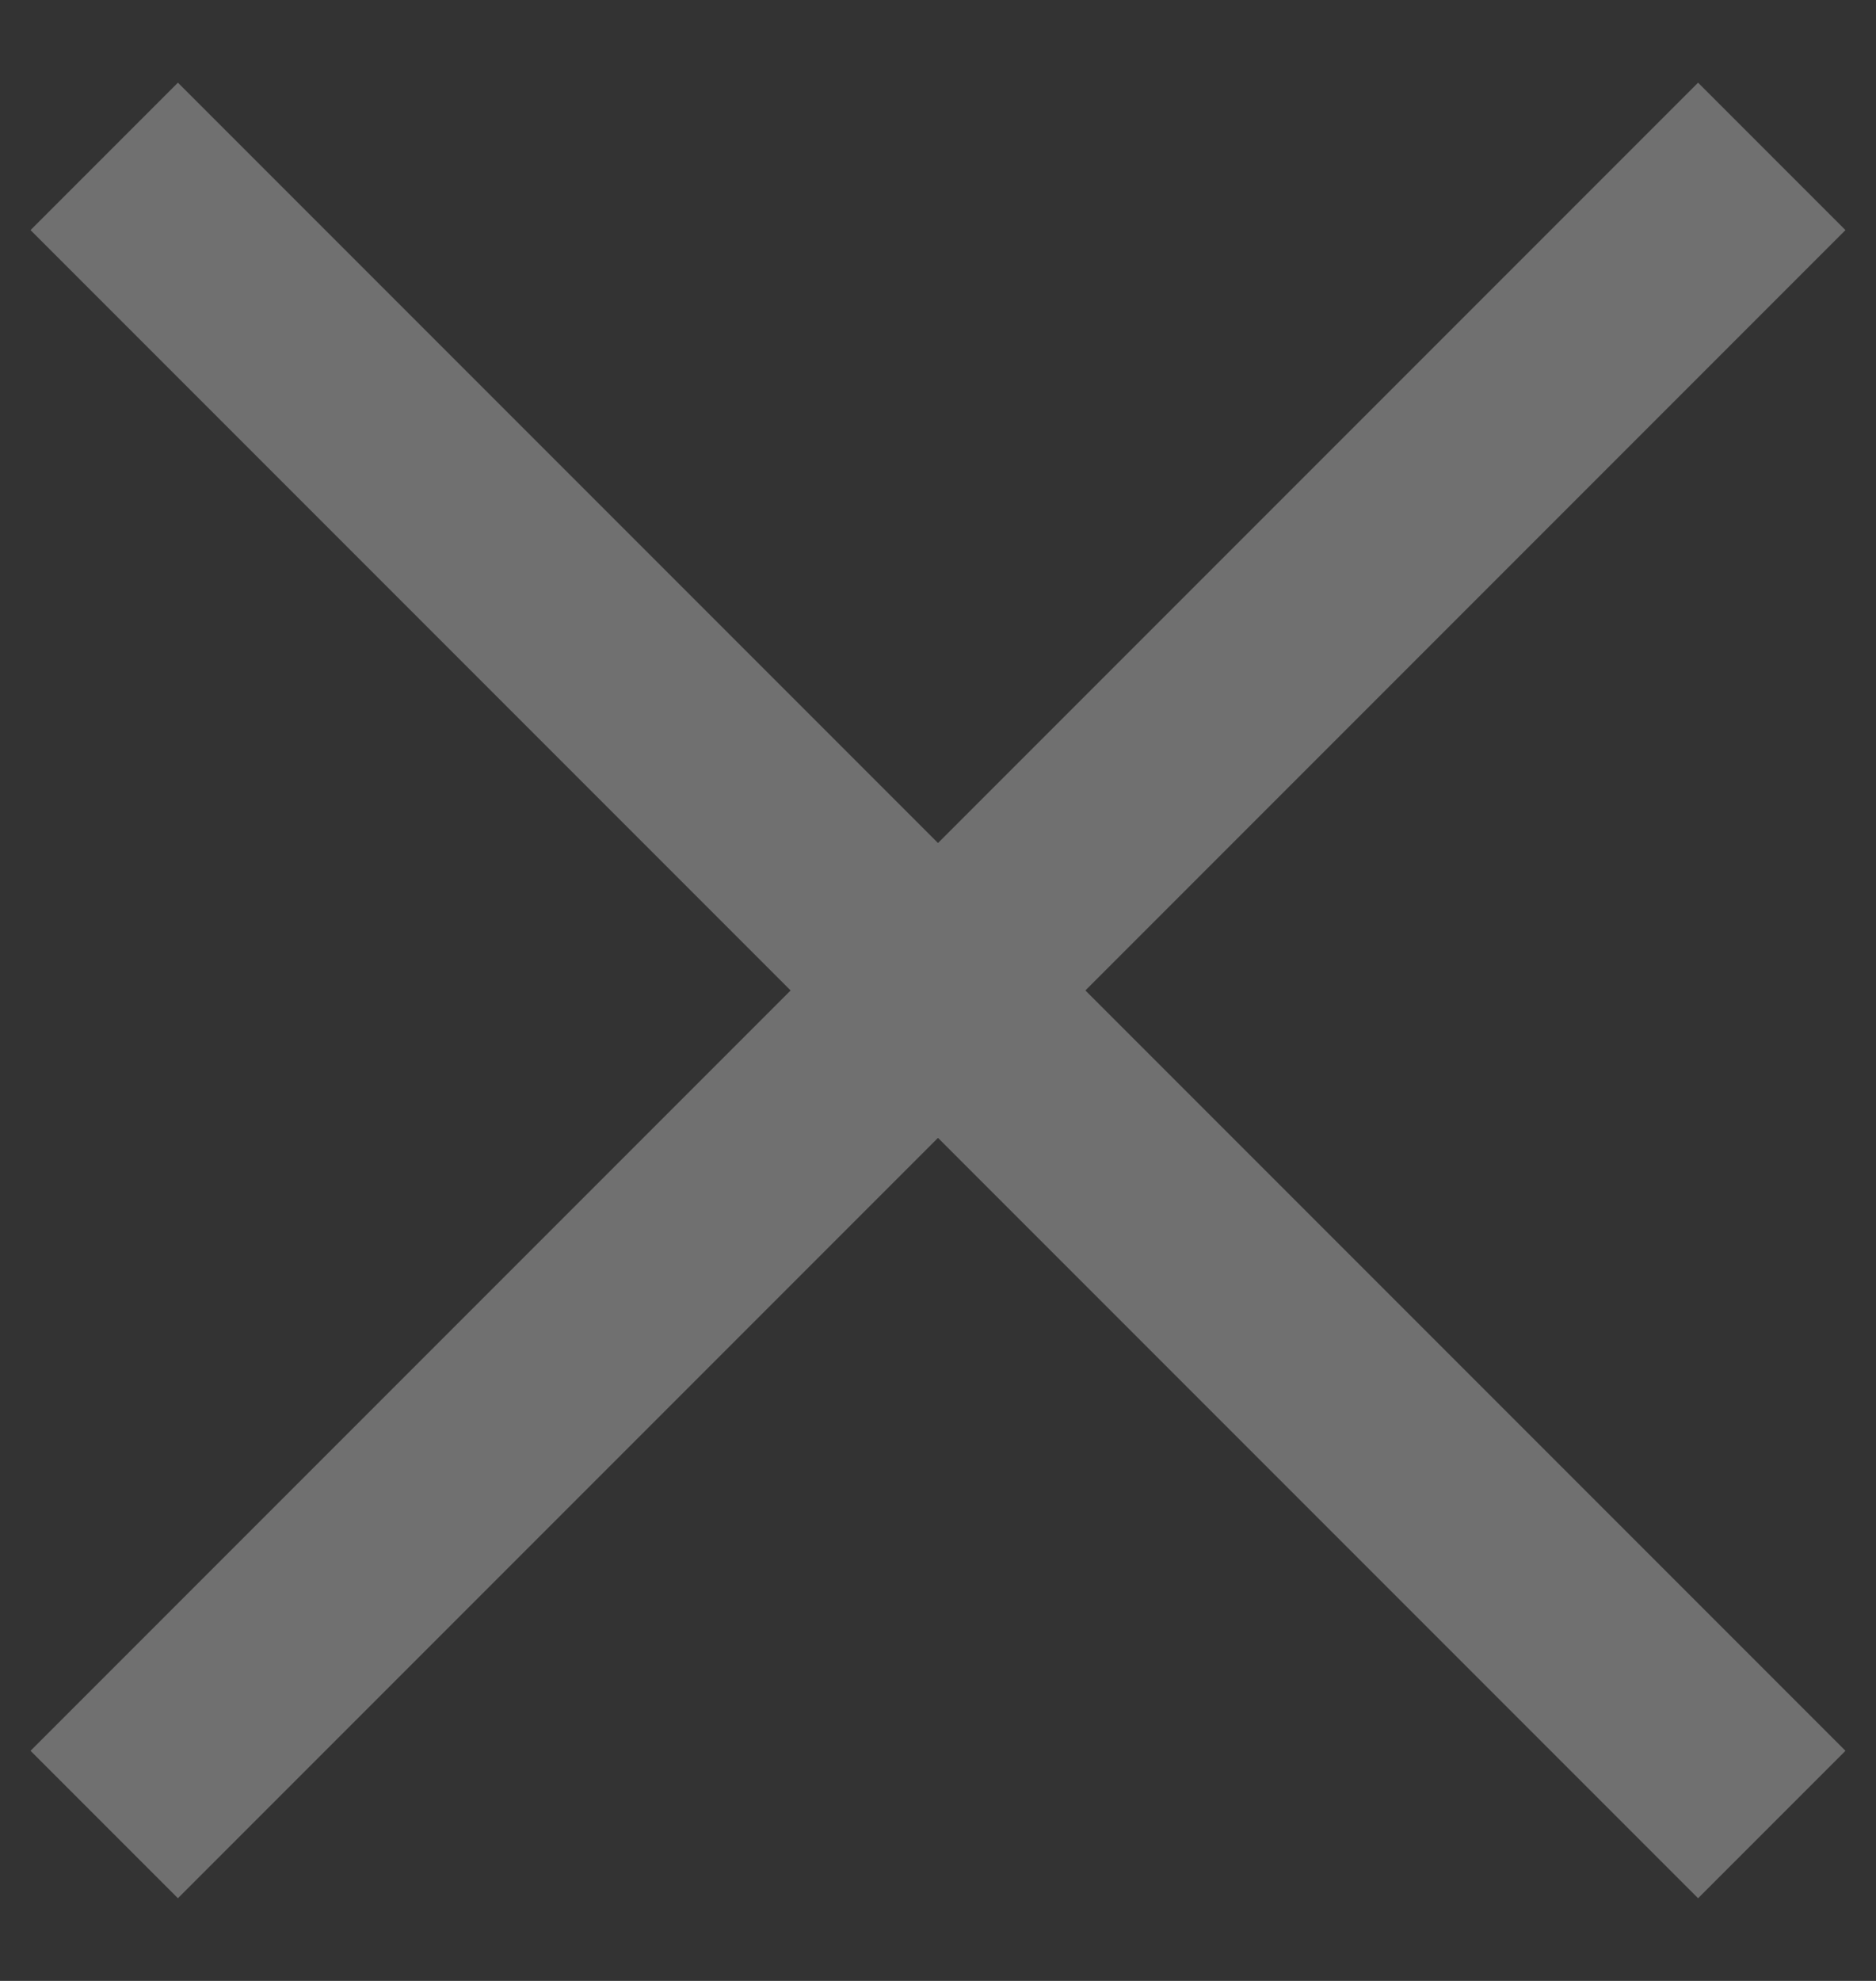 <svg width="18" height="19" viewBox="0 0 18 19" fill="none" xmlns="http://www.w3.org/2000/svg">
<rect x="0" y="0" width="18" height="19" fill="#333333" stroke="none"/>
<g opacity="0.3">
<path d="M1 17.5L17 1.5" stroke="white" stroke-width="2"/>
<path d="M17 17.5L1 1.5" stroke="white" stroke-width="2"/>
</g>
</svg>
